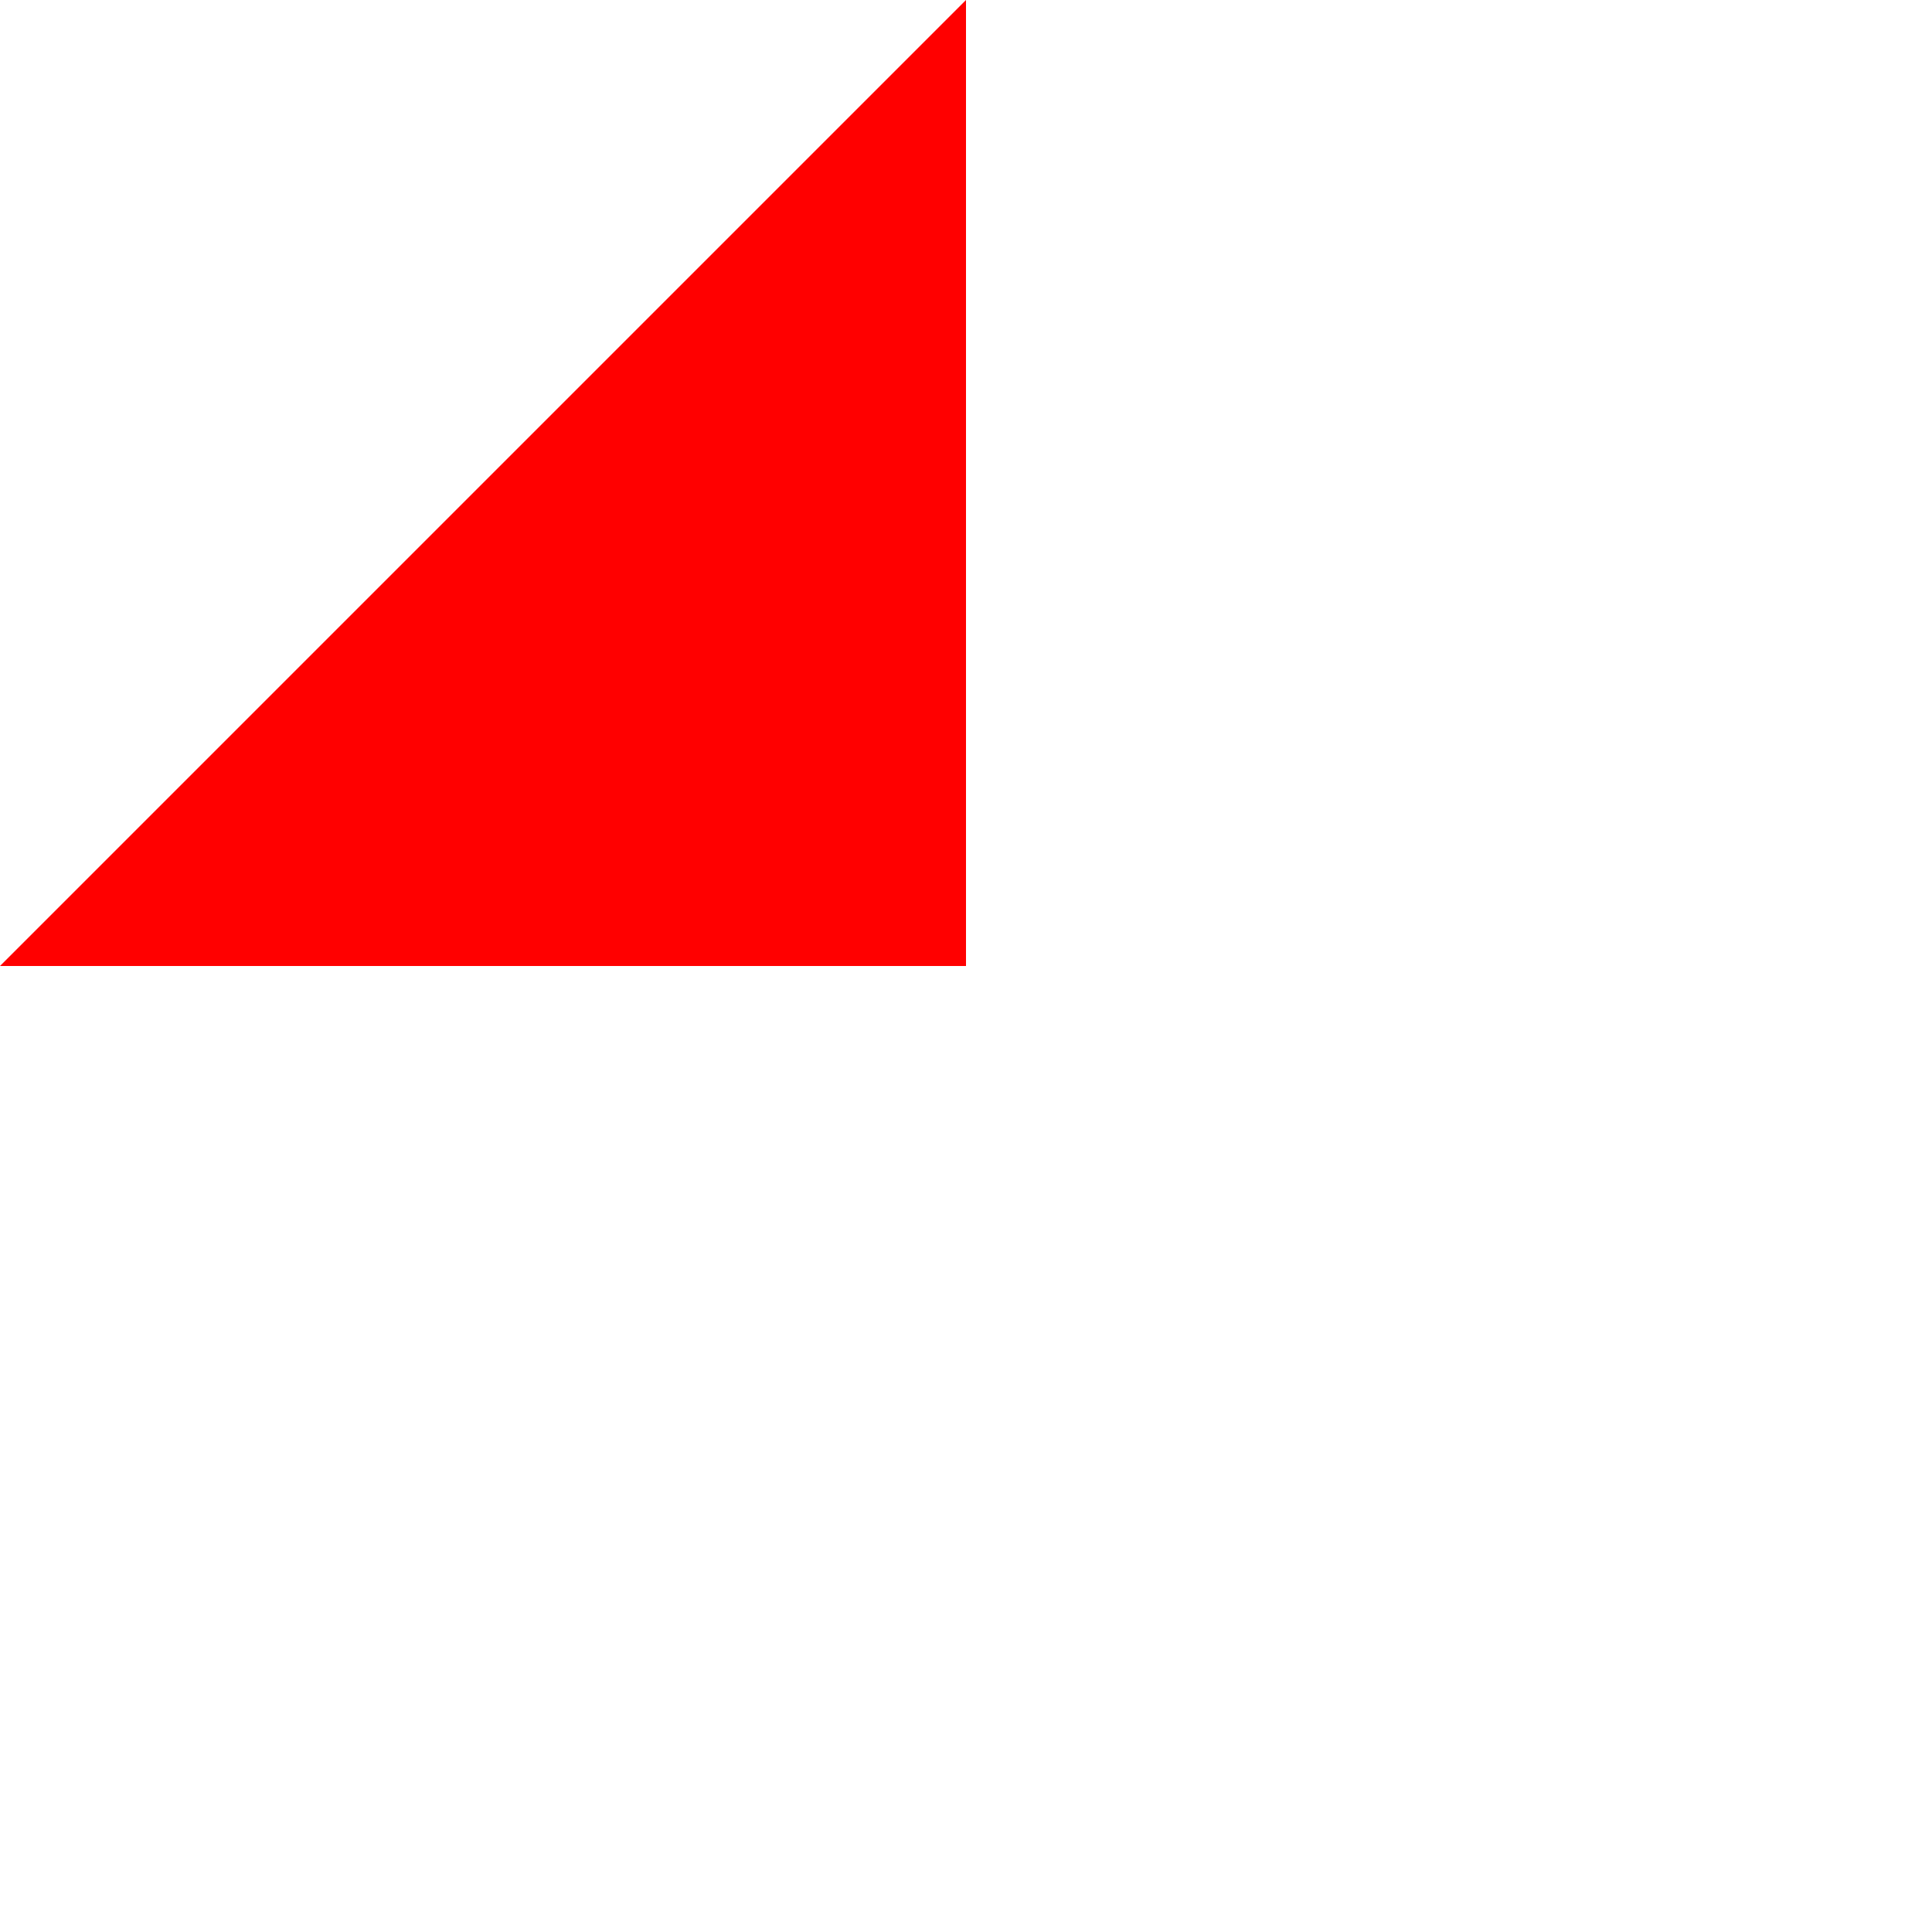 <?xml version="1.0" encoding="UTF-8" standalone="no"?>
<svg xmlns="http://www.w3.org/2000/svg" width="12" height="12" version="1.0">
  <path fill="red" fill-rule="evenodd" d="M6 6H4e-7L6 0v6z"/>
</svg>